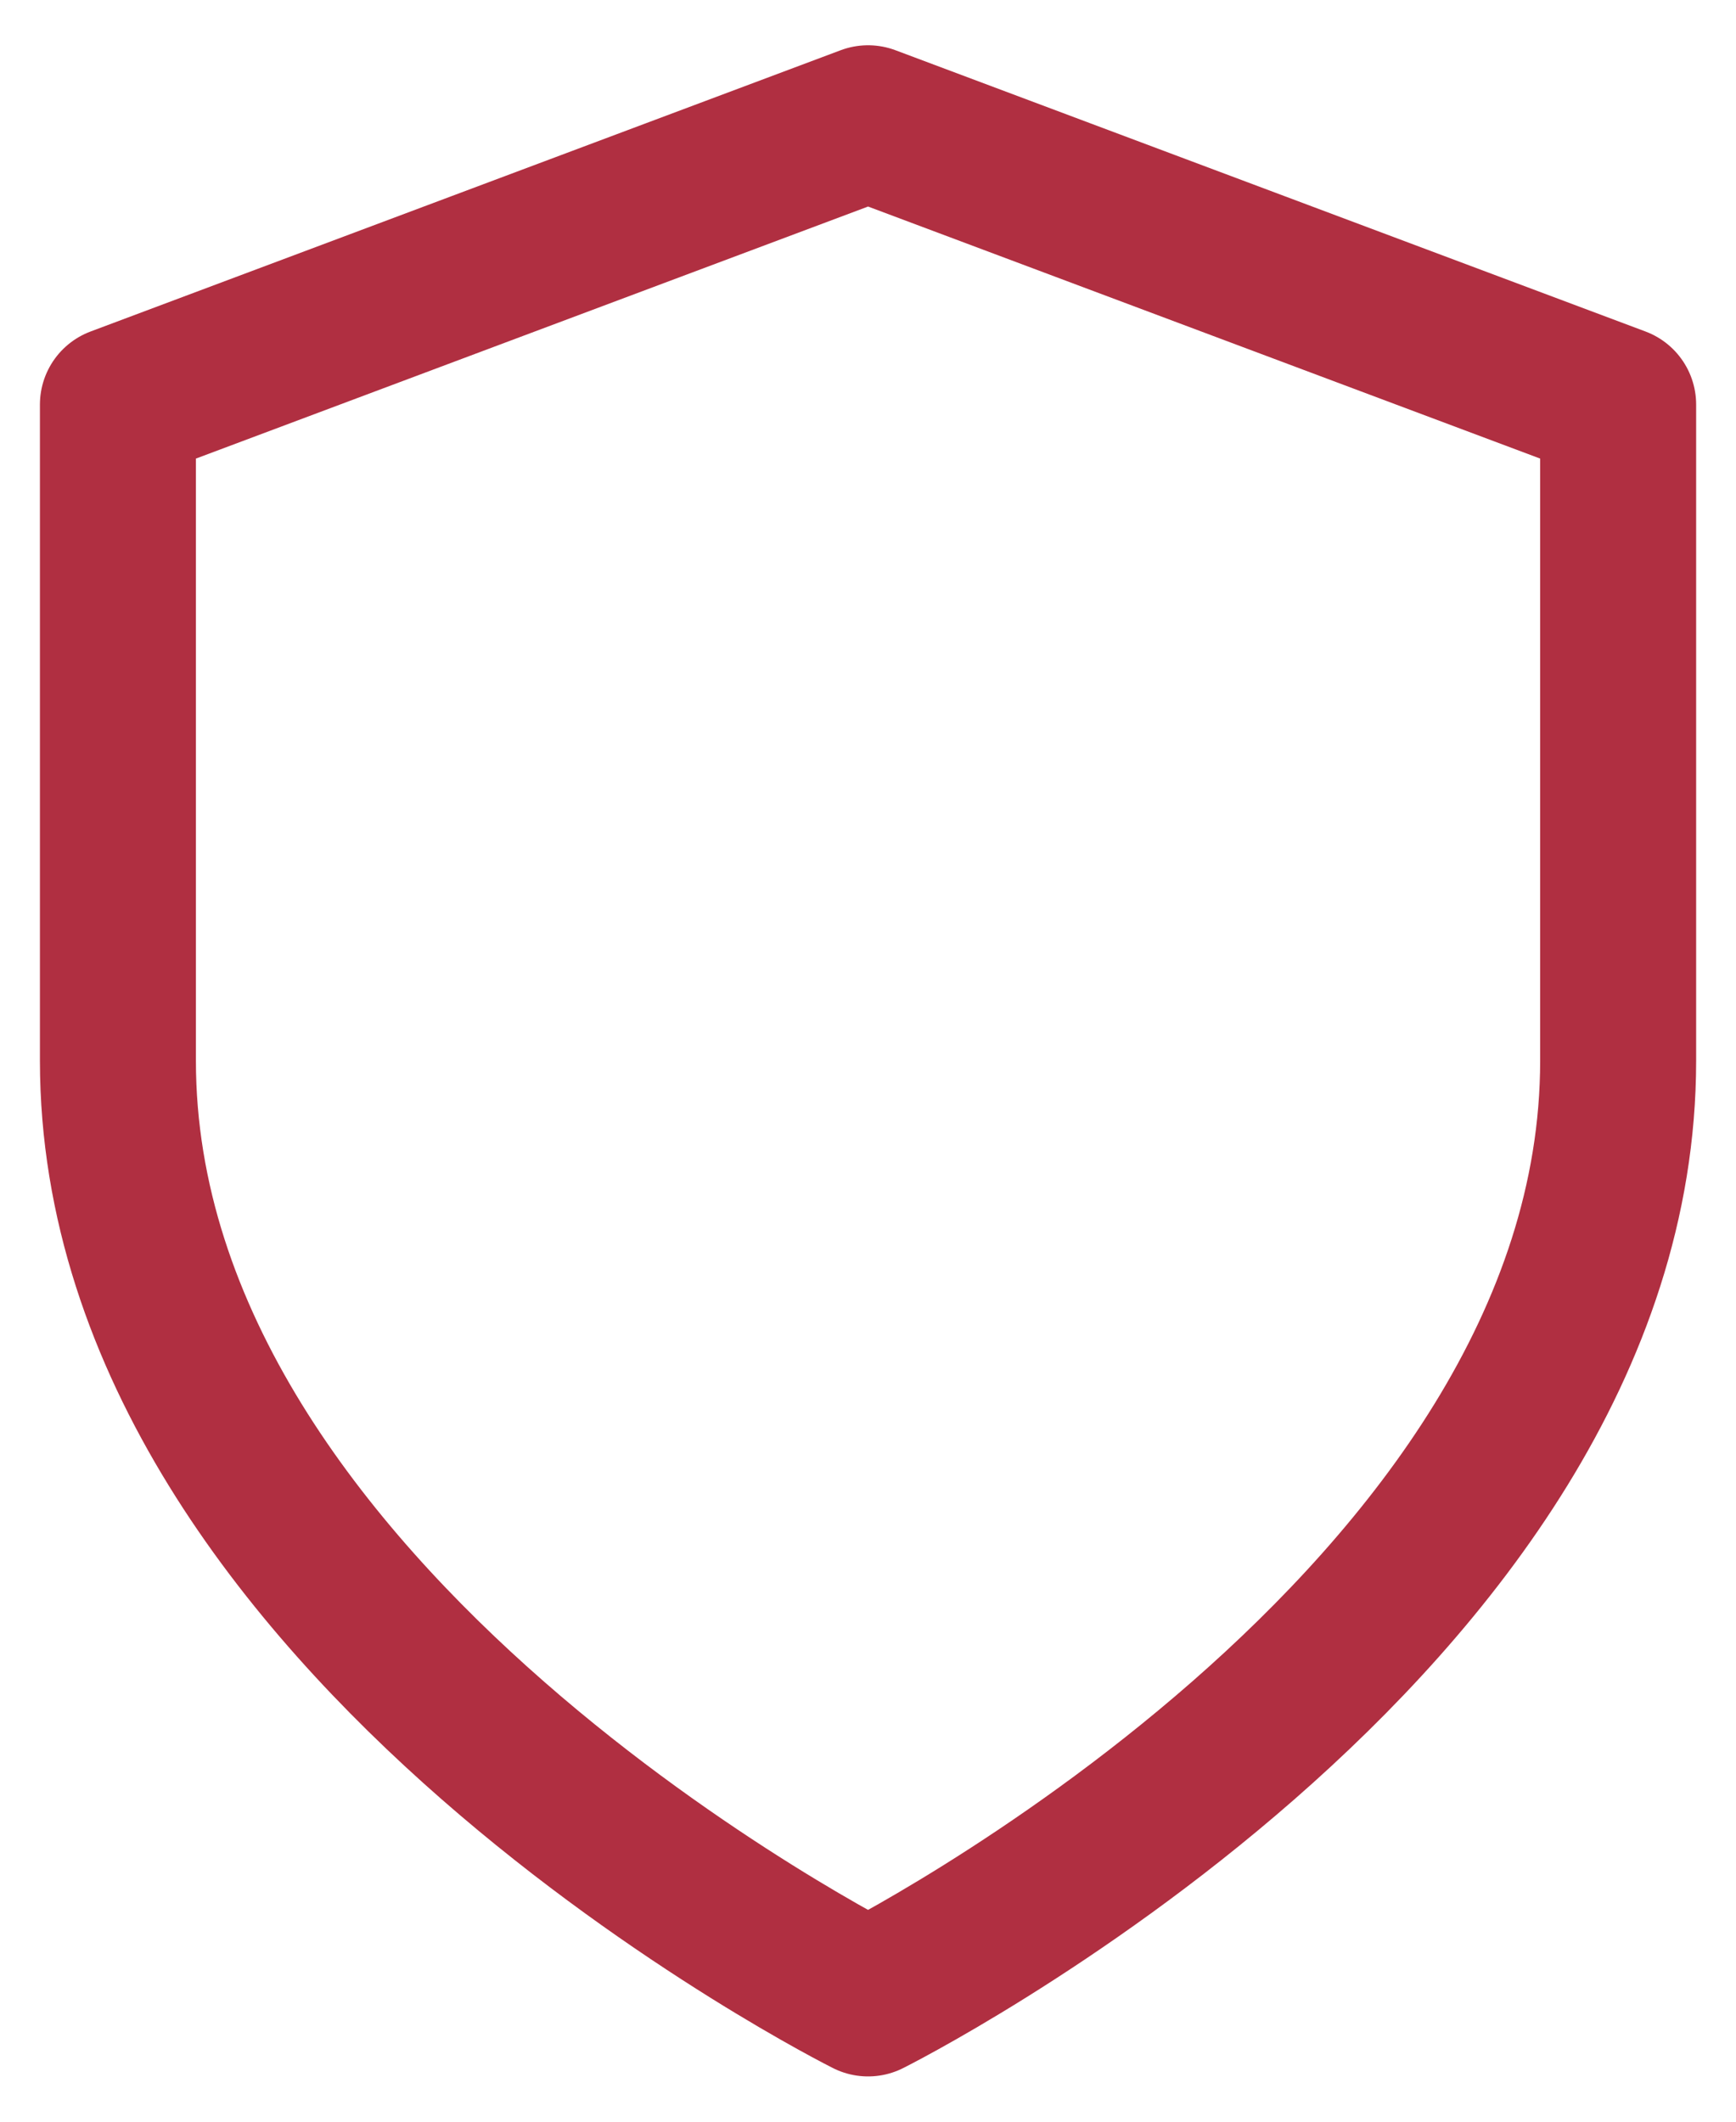 <svg width="27" height="33" viewBox="0 0 27 33" fill="none" xmlns="http://www.w3.org/2000/svg">
<path d="M13.501 31.083C13.501 31.083 25.167 25.25 25.167 16.5V6.292L13.501 1.917L1.834 6.292V16.5C1.834 25.25 13.501 31.083 13.501 31.083Z" stroke="#B02F41" stroke-width="2.426" stroke-linecap="round" stroke-linejoin="round"/>
</svg>
